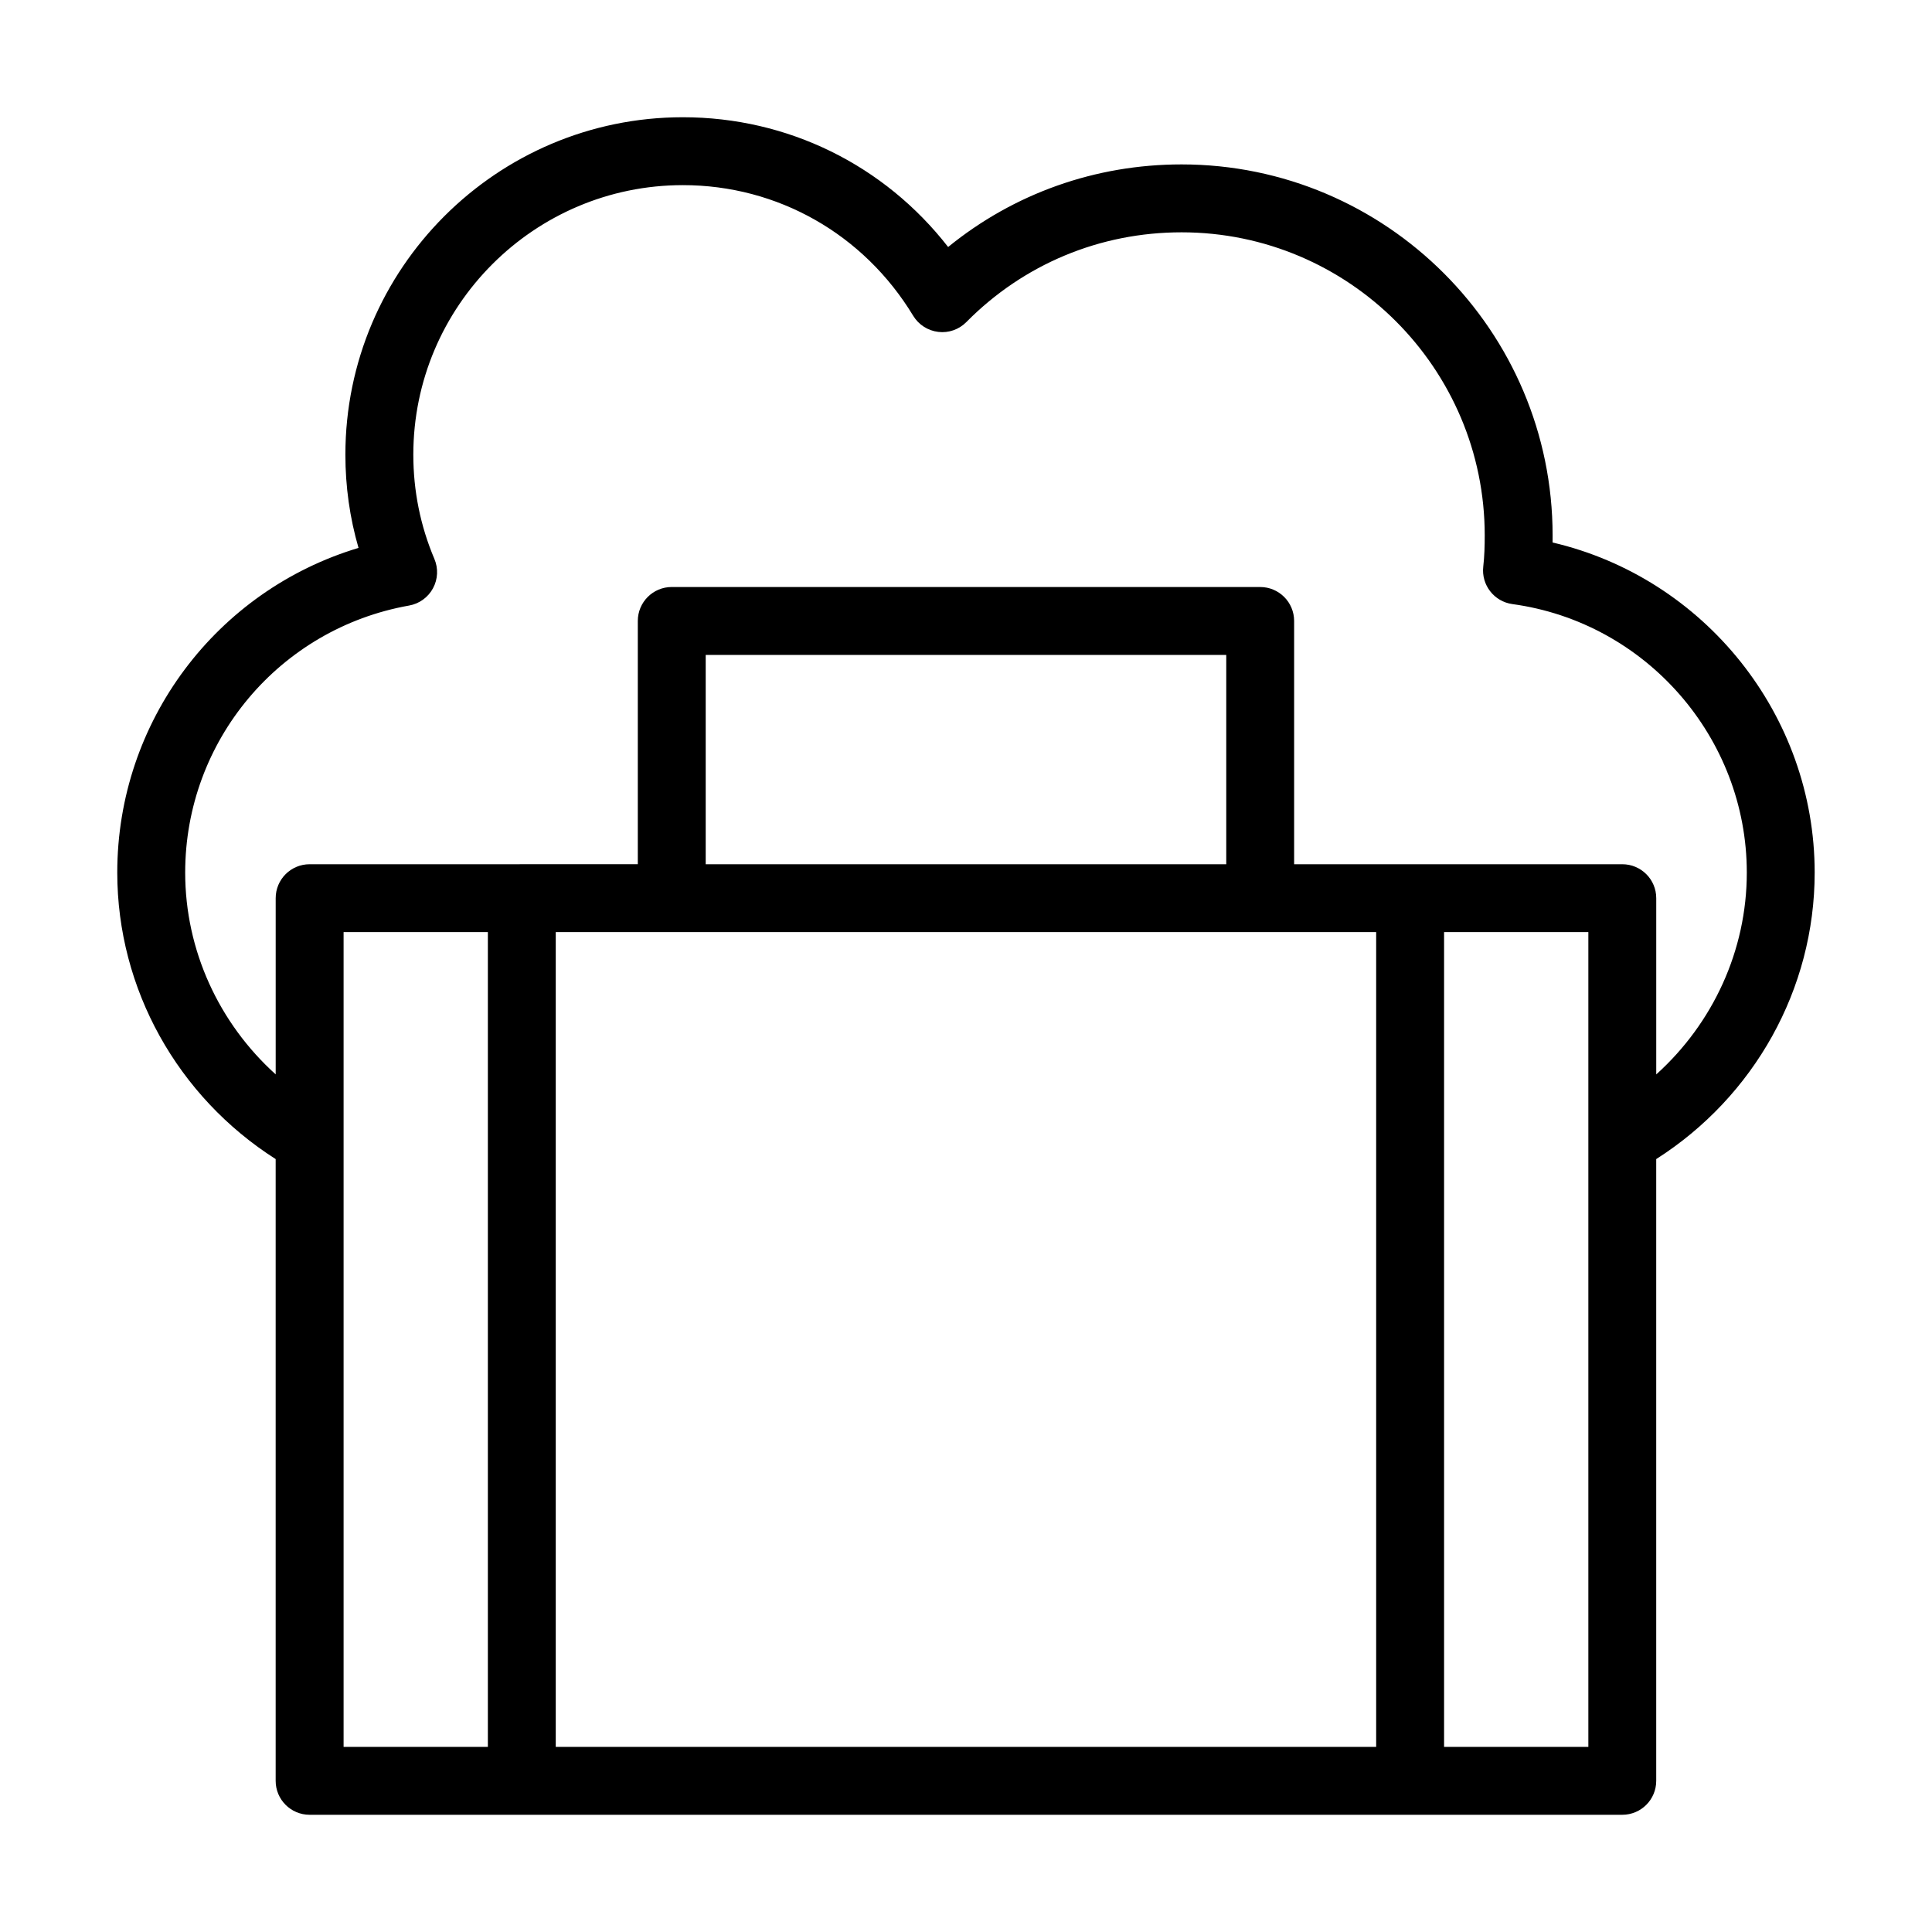 <?xml version="1.0" encoding="UTF-8"?>
<!-- Uploaded to: ICON Repo, www.svgrepo.com, Generator: ICON Repo Mixer Tools -->
<svg fill="#000000" width="800px" height="800px" version="1.1" viewBox="144 144 512 512" xmlns="http://www.w3.org/2000/svg">
 <path d="m555.45 287.77c0.008-0.625 0.008-1.246 0.008-1.871 0-54.219-44.113-98.328-98.34-98.328-22.836 0-44.43 7.707-61.852 21.887-16.895-21.711-42.48-34.387-70.305-34.387-49.312 0-89.43 40.117-89.43 89.422 0 8.461 1.168 16.738 3.481 24.707-37.602 11.293-63.934 45.961-63.934 86.043 0 30.887 16.031 59.395 41.977 75.926v164.77c0 4.973 4.023 8.996 8.996 8.996h347.87c4.973 0 8.996-4.023 8.996-8.996v-164.77c25.953-16.531 41.992-45.039 41.992-75.93 0-41.875-29.328-78.105-69.461-87.473zm-282.16 319.17h-38.234v-215.92h38.234zm235.41 0h-217.42v-215.92h217.42zm-177.68-233.91v-55.473h137.95v55.473zm233.91 233.91h-38.234v-215.92h38.234zm17.992-178.21v-46.703c0-4.973-4.023-8.996-8.996-8.996h-86.969v-64.469c0-4.973-4.023-8.996-8.996-8.996l-155.94-0.004c-4.973 0-8.996 4.023-8.996 8.996v64.469l-86.969 0.004c-4.973 0-8.996 4.023-8.996 8.996v46.699c-15.02-13.551-23.984-32.855-23.984-53.48 0-34.898 24.953-64.652 59.332-70.77 2.695-0.473 5.035-2.16 6.336-4.57 1.309-2.406 1.441-5.281 0.367-7.801-3.699-8.723-5.578-18.012-5.578-27.613 0-39.387 32.051-71.43 71.438-71.43 25.082 0 47.91 12.941 61.035 34.625 1.441 2.363 3.883 3.945 6.641 4.269 2.731 0.344 5.508-0.633 7.449-2.609 15.164-15.34 35.414-23.781 57.027-23.781 44.305 0 80.344 36.039 80.344 80.336 0 2.801-0.078 5.527-0.387 8.242-0.562 4.859 2.871 9.277 7.715 9.945 35.414 4.832 62.125 35.422 62.125 71.156 0 20.629-8.973 39.938-23.996 53.484z"/>
</svg>